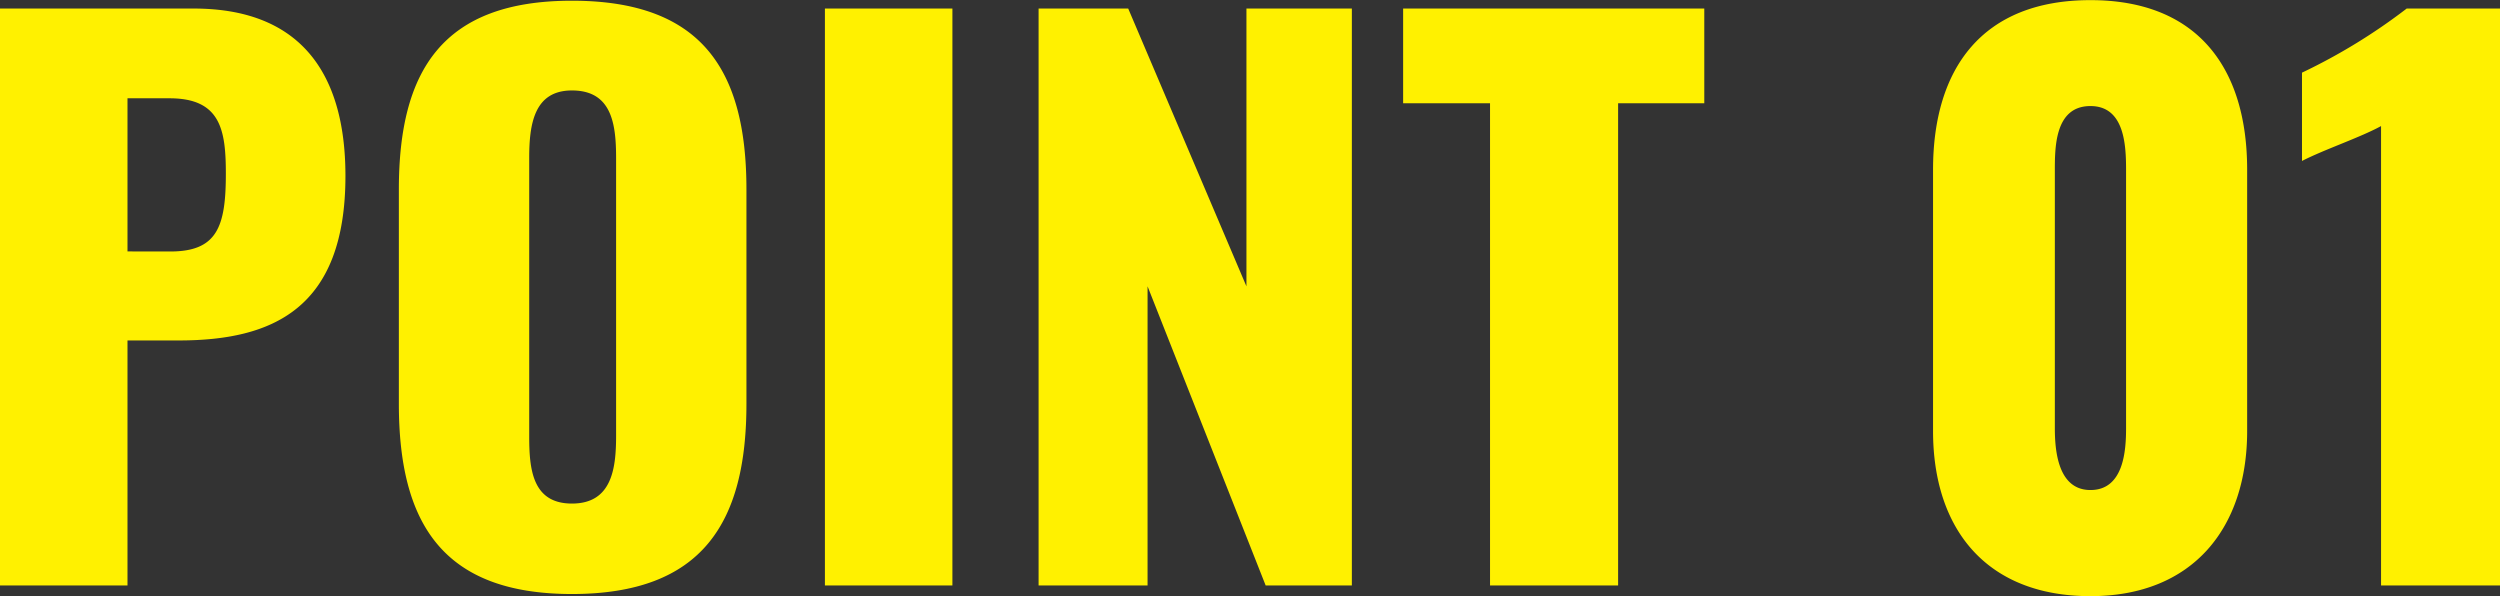 <svg xmlns="http://www.w3.org/2000/svg" width="77.22" height="18.414" viewBox="0 0 77.22 18.414"><rect x="0" y="0" width="77.22" height="18.414" fill="#333333" stroke="none"/><path d="M1.32,0H5.258V-7.568H6.842c2.882,0,5.148-.968,5.148-5.082,0-3.3-1.5-5.17-4.686-5.17H1.32ZM5.258-10.318v-4.73h1.3c1.584,0,1.738.99,1.738,2.332,0,1.628-.264,2.4-1.716,2.4ZM18.986.264c4.026,0,5.39-2.2,5.39-5.874v-6.622c0-3.674-1.364-5.83-5.39-5.83-4,0-5.346,2.156-5.346,5.83V-5.61C13.64-1.936,14.982.264,18.986.264Zm0-2.794c-1.232,0-1.32-1.078-1.32-2.09V-13.2c0-1.056.154-2.09,1.32-2.09,1.232,0,1.364,1.034,1.364,2.09v8.58C20.35-3.608,20.218-2.53,18.986-2.53ZM26.8,0h3.938V-17.82H26.8Zm6.6,0h3.366V-9.24L40.414,0h2.662V-17.82H39.82v8.58l-3.652-8.58H33.4ZM47.344,0H51.3V-14.894h2.662V-17.82H44.66v2.926h2.684ZM65.89.33c3.168,0,4.84-2.112,4.84-5.1v-8.074c0-3.124-1.518-5.236-4.84-5.236-3.344,0-4.862,2.112-4.862,5.236v8.074C61.028-1.738,62.678.33,65.89.33Zm0-3.278c-1.012,0-1.1-1.232-1.1-1.914v-7.9c0-.726-.022-2.046,1.1-2.046,1.1,0,1.1,1.32,1.1,2.046v7.9C66.99-4.18,66.924-2.948,65.89-2.948ZM74.866,0H78.54V-17.82H75.658a18,18,0,0,1-3.234,1.98v2.728c.682-.352,1.8-.726,2.442-1.078Z" transform="translate(-1.32 18.084)" fill="#fff100"/></svg>